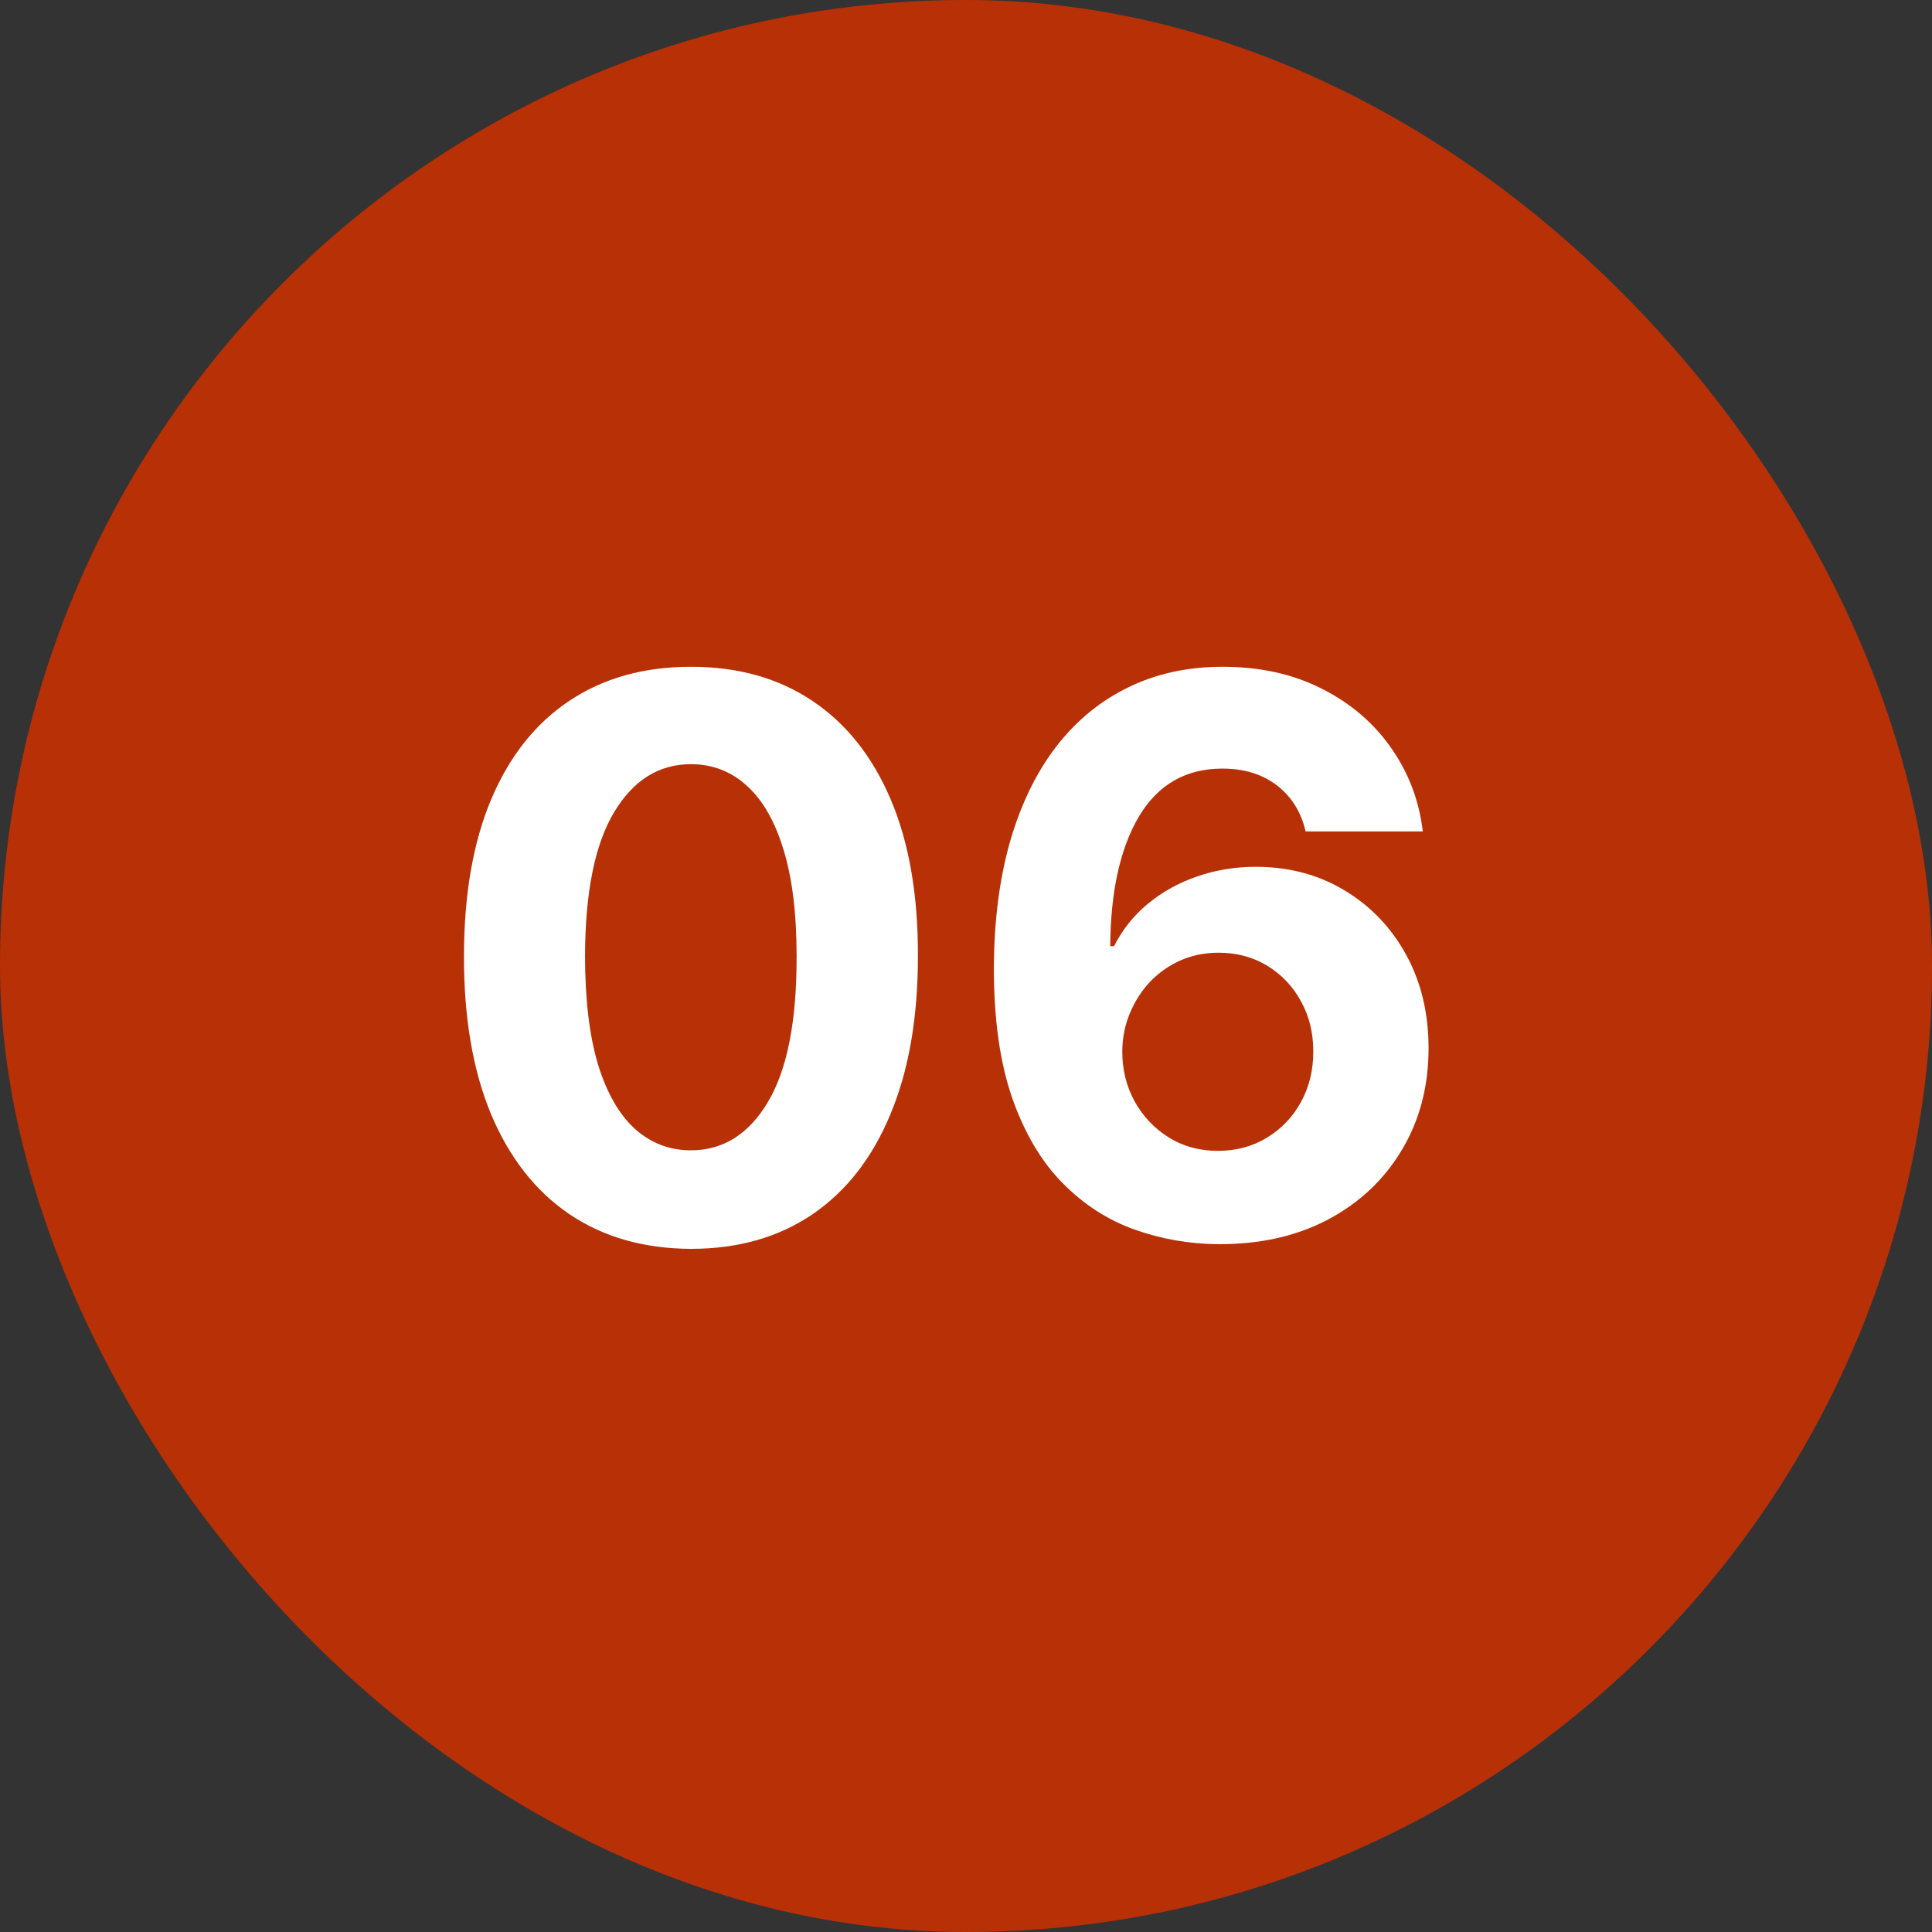 <svg xmlns="http://www.w3.org/2000/svg" width="50" height="50" viewBox="0 0 50 50" fill="none"><rect x="0" y="0" width="50" height="50" fill="#333333" stroke="none"/><rect width="50" height="50" rx="25" fill="#B83006"></rect><path d="M17.882 32.32C16.66 32.315 15.609 32.014 14.729 31.418C13.853 30.821 13.178 29.957 12.704 28.825C12.236 27.694 12.004 26.332 12.008 24.741C12.008 23.155 12.243 21.803 12.712 20.686C13.185 19.569 13.86 18.719 14.736 18.136C15.617 17.549 16.665 17.256 17.882 17.256C19.099 17.256 20.145 17.549 21.021 18.136C21.902 18.724 22.579 19.576 23.053 20.693C23.526 21.806 23.76 23.155 23.756 24.741C23.756 26.337 23.519 27.701 23.046 28.832C22.577 29.964 21.904 30.828 21.028 31.425C20.152 32.021 19.104 32.32 17.882 32.32ZM17.882 29.77C18.715 29.77 19.381 29.351 19.878 28.513C20.375 27.675 20.621 26.418 20.616 24.741C20.616 23.638 20.503 22.72 20.276 21.986C20.053 21.252 19.736 20.7 19.324 20.331C18.917 19.962 18.436 19.777 17.882 19.777C17.053 19.777 16.391 20.191 15.893 21.02C15.396 21.849 15.145 23.089 15.141 24.741C15.141 25.859 15.252 26.792 15.474 27.54C15.702 28.283 16.021 28.842 16.433 29.216C16.845 29.585 17.328 29.77 17.882 29.77ZM31.531 32.199C30.783 32.194 30.061 32.069 29.365 31.822C28.673 31.576 28.053 31.176 27.504 30.622C26.955 30.068 26.519 29.334 26.197 28.421C25.88 27.507 25.721 26.384 25.721 25.054C25.726 23.832 25.866 22.741 26.14 21.78C26.42 20.814 26.817 19.995 27.334 19.322C27.854 18.65 28.477 18.139 29.201 17.788C29.926 17.433 30.738 17.256 31.637 17.256C32.608 17.256 33.465 17.445 34.209 17.824C34.952 18.198 35.548 18.707 35.998 19.351C36.453 19.995 36.727 20.717 36.822 21.517H33.789C33.671 21.01 33.422 20.613 33.044 20.324C32.665 20.035 32.196 19.891 31.637 19.891C30.691 19.891 29.971 20.303 29.478 21.126C28.991 21.95 28.742 23.07 28.733 24.486H28.832C29.05 24.055 29.343 23.688 29.713 23.385C30.087 23.077 30.511 22.843 30.984 22.682C31.462 22.516 31.966 22.433 32.497 22.433C33.358 22.433 34.126 22.637 34.798 23.044C35.47 23.447 36.001 24 36.389 24.706C36.777 25.412 36.971 26.219 36.971 27.128C36.971 28.113 36.742 28.989 36.282 29.756C35.828 30.523 35.191 31.124 34.372 31.56C33.557 31.991 32.61 32.204 31.531 32.199ZM31.517 29.784C31.99 29.784 32.414 29.671 32.788 29.443C33.162 29.216 33.456 28.908 33.669 28.52C33.882 28.132 33.988 27.696 33.988 27.213C33.988 26.73 33.882 26.297 33.669 25.913C33.46 25.53 33.172 25.224 32.802 24.997C32.433 24.77 32.011 24.656 31.538 24.656C31.183 24.656 30.854 24.723 30.551 24.855C30.253 24.988 29.99 25.172 29.762 25.409C29.54 25.646 29.365 25.921 29.237 26.233C29.109 26.541 29.045 26.87 29.045 27.22C29.045 27.689 29.152 28.117 29.365 28.506C29.582 28.894 29.876 29.204 30.245 29.436C30.619 29.668 31.043 29.784 31.517 29.784Z" fill="white"></path></svg>